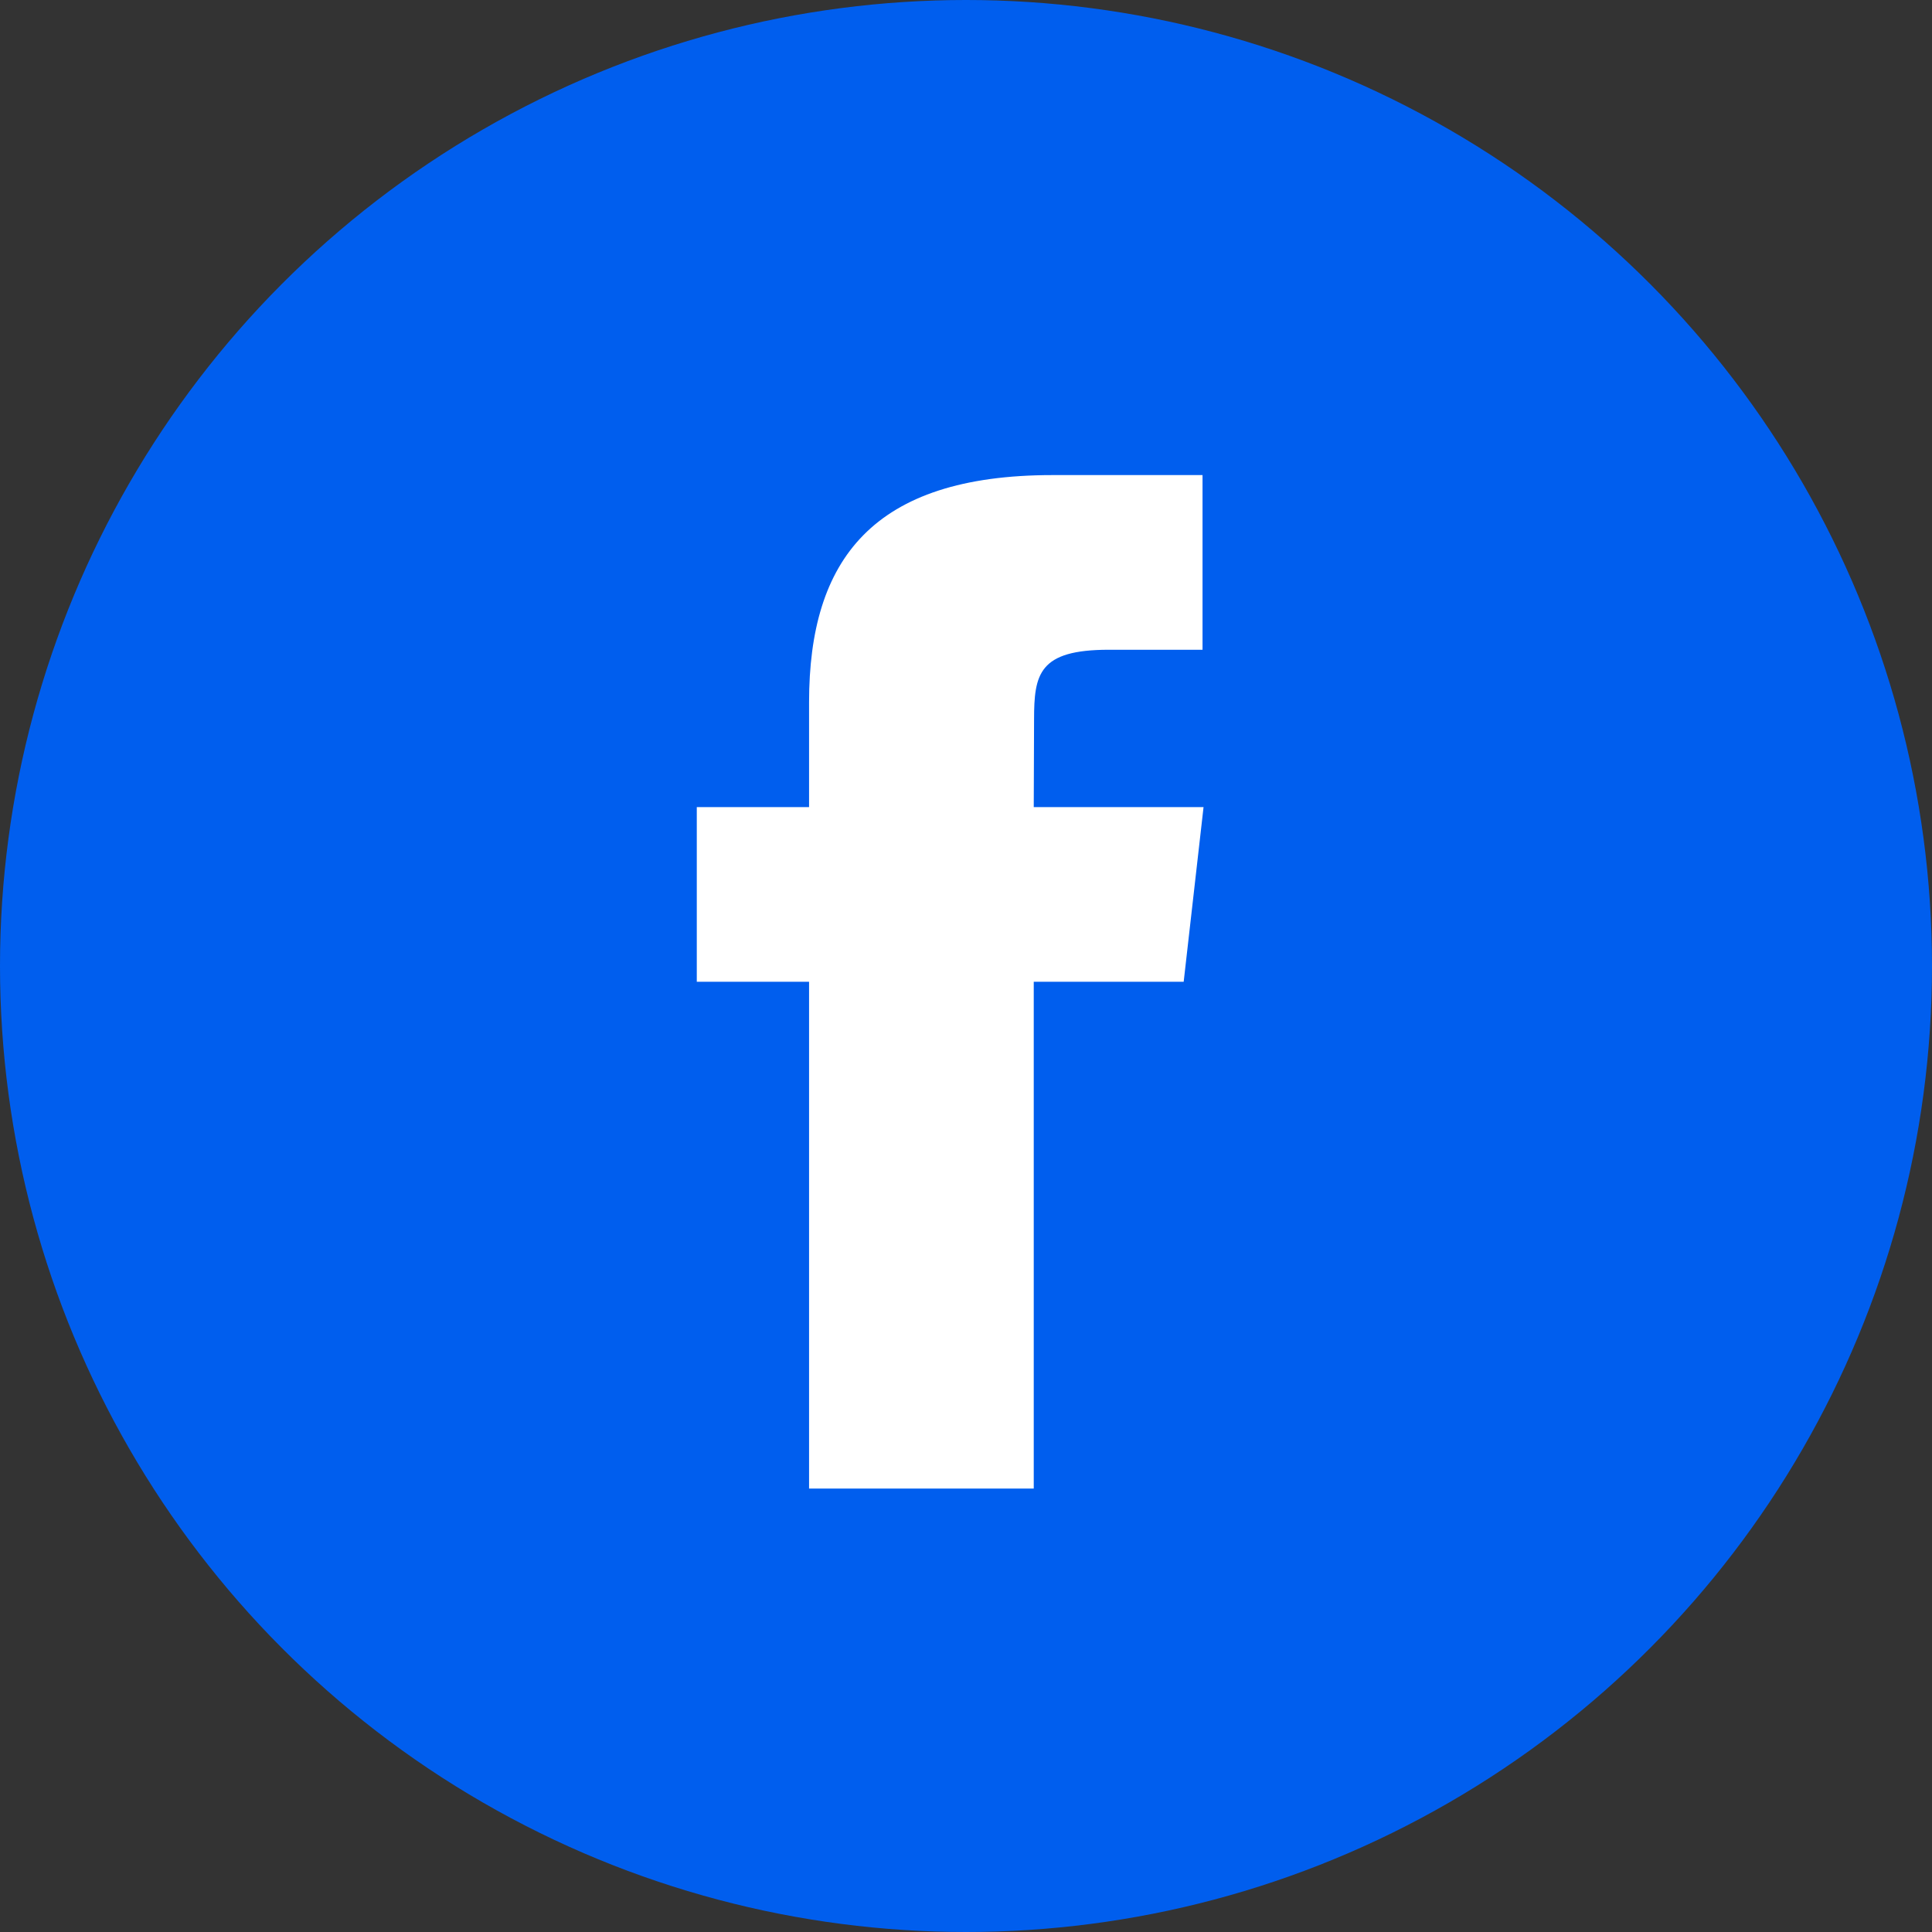 <?xml version="1.0" encoding="UTF-8"?>
<svg width="61px" height="61px" viewBox="0 0 61 61" version="1.1" xmlns="http://www.w3.org/2000/svg" xmlns:xlink="http://www.w3.org/1999/xlink">
    <rect x="0" y="0" width="61" height="61" fill="#333333" stroke="none"/>
    <title>logo_facebook</title>
    <g id="logo_facebook" stroke="none" stroke-width="1" fill="none" fill-rule="evenodd">
        <g id="facebook" fill-rule="nonzero">
            <circle id="Oval" fill="#005EEE" cx="30.5" cy="30.5" r="30.5"></circle>
            <path d="M25.545,47 L25.545,30.998 L22,30.998 L22,25.484 L25.545,25.484 L25.545,22.173 C25.545,17.676 27.546,15 33.233,15 L37.968,15 L37.968,20.515 L35.009,20.515 C32.794,20.515 32.649,21.285 32.649,22.724 L32.639,25.484 L38,25.484 L37.373,30.998 L32.639,30.998 L32.639,46.999 L25.545,46.999 L25.545,47 Z" id="Path" fill="#FFFFFF"></path>
        </g>
    </g>
</svg>